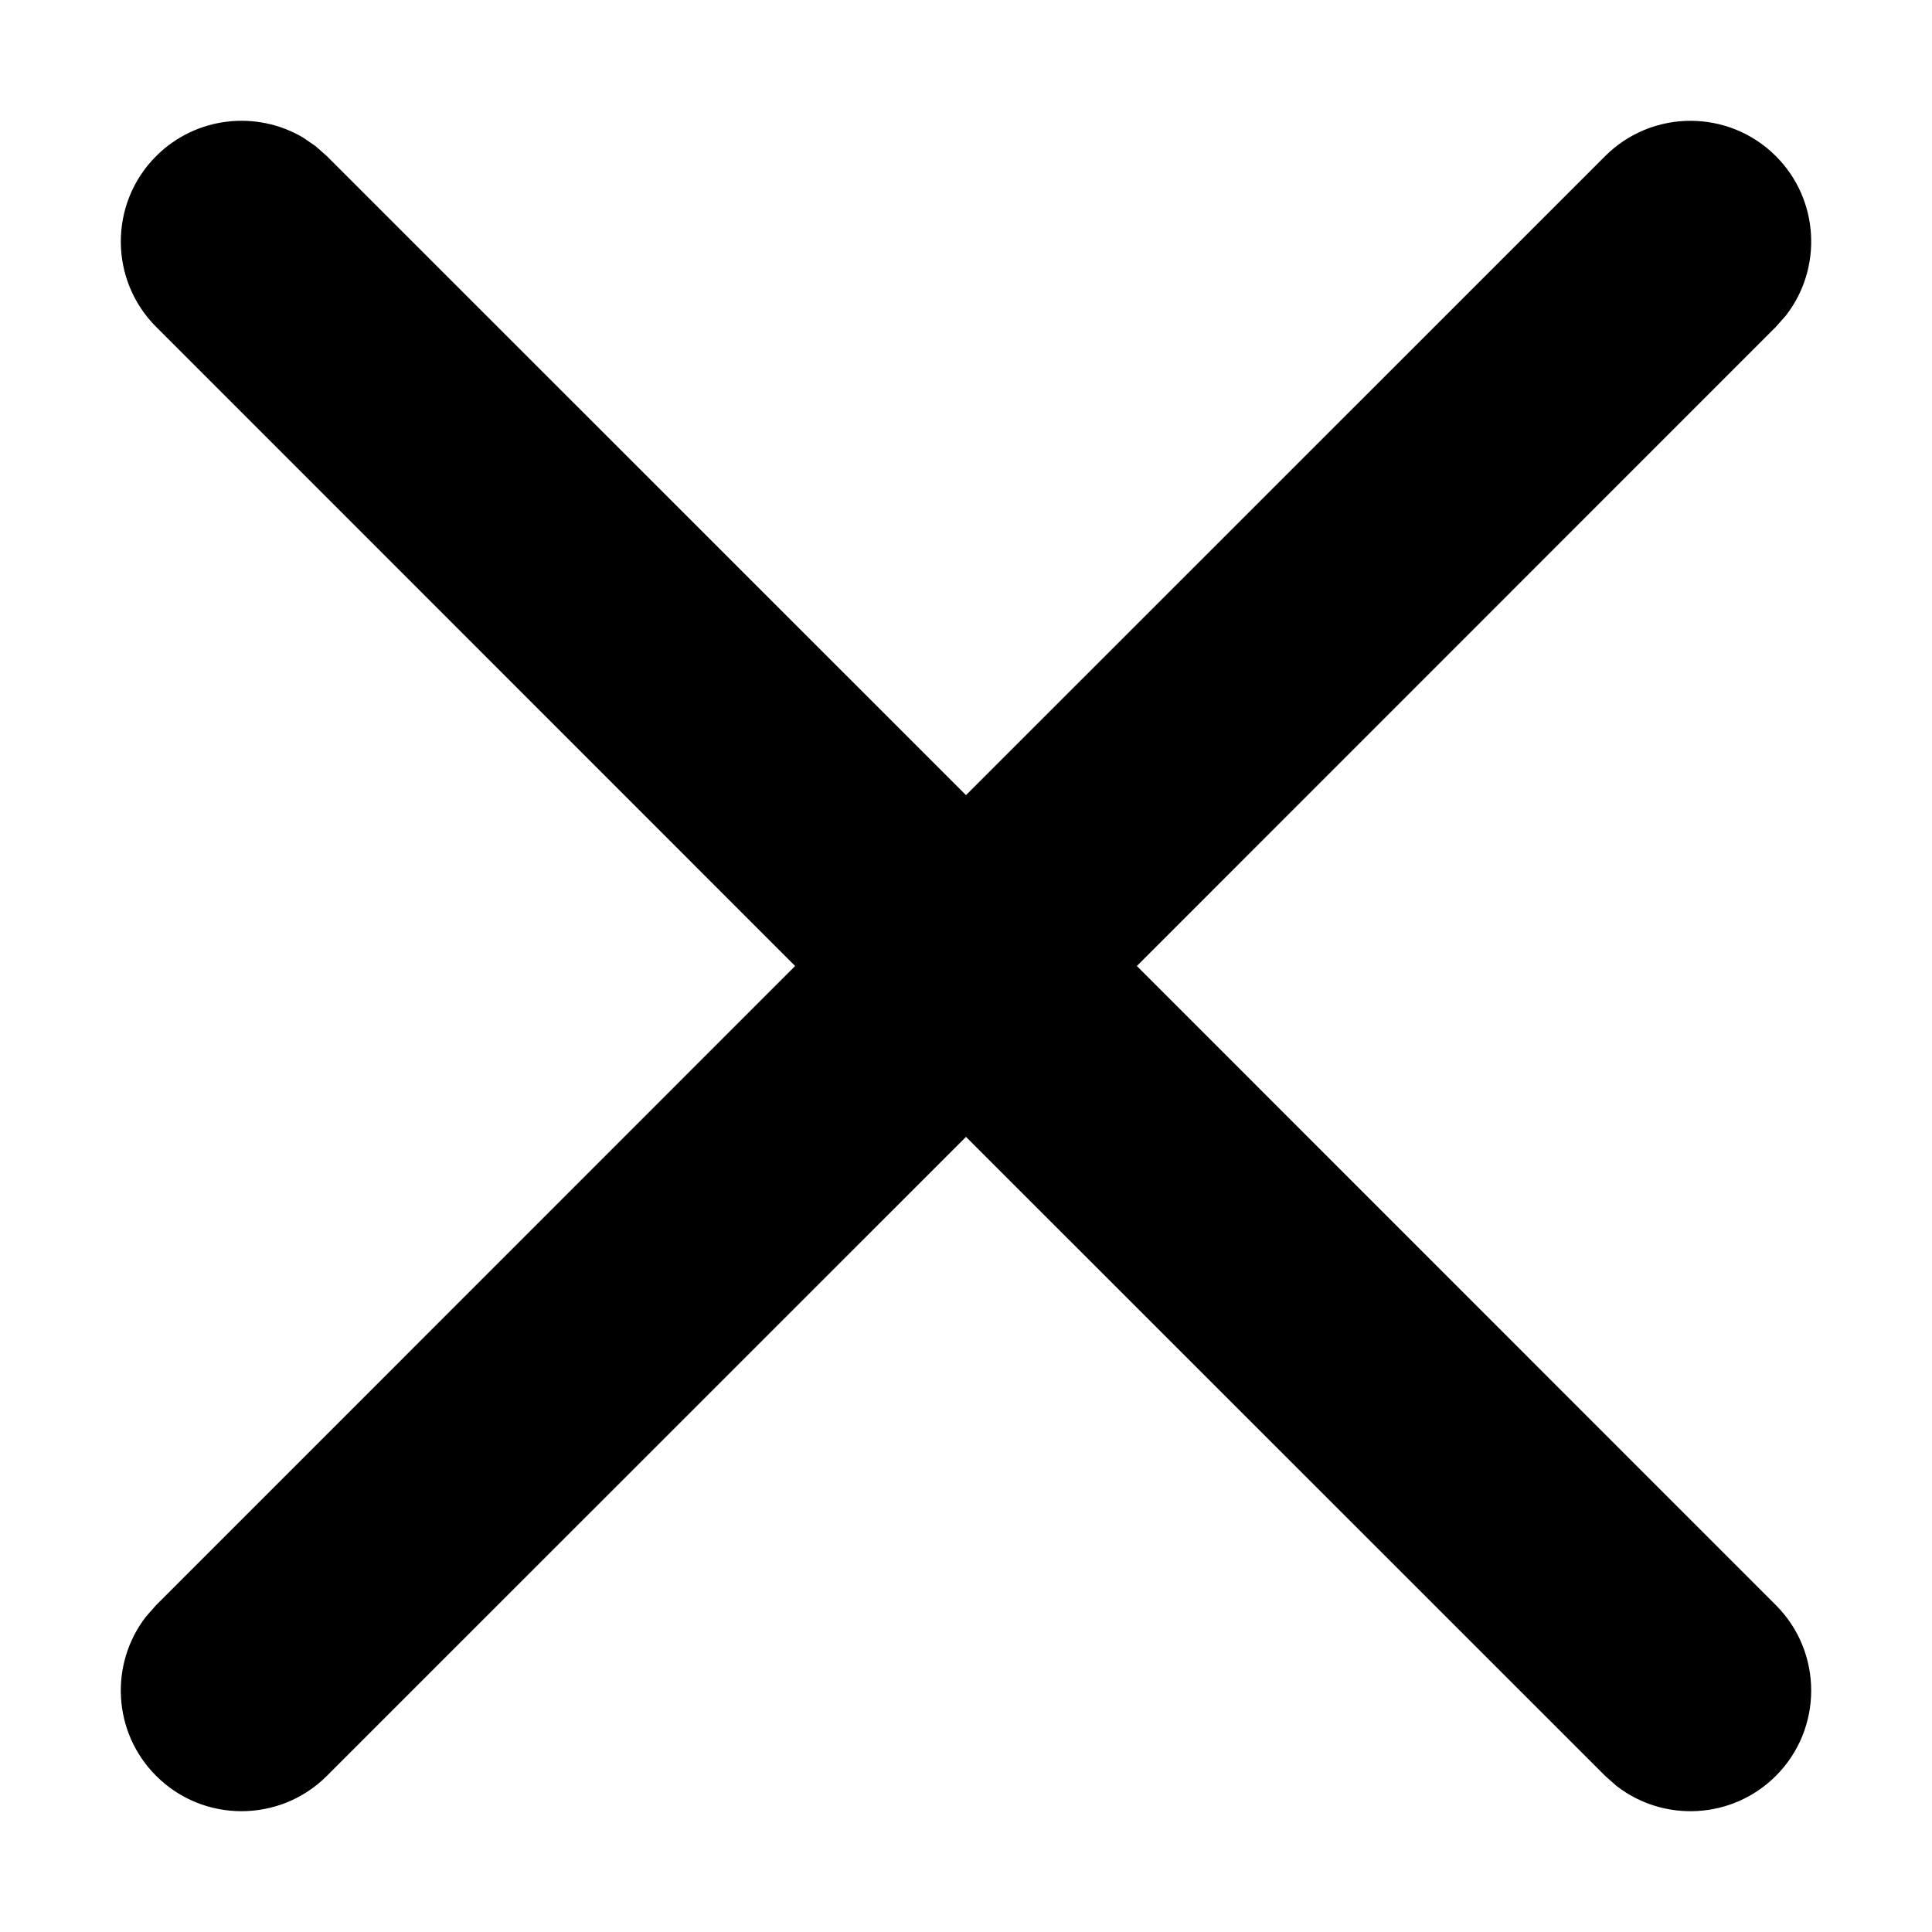 <svg xmlns="http://www.w3.org/2000/svg" width="16" height="16" viewBox="0 0 16 16">
    <g fill="none" fill-rule="evenodd">
        <g fill="#000">
            <path d="M2.613 1.21l.094.083L8 6.585l5.293-5.292c.39-.39 1.024-.39 1.414 0 .36.36.388.928.083 1.32l-.083.094L9.415 8l5.292 5.293c.39.39.39 1.024 0 1.414-.36.36-.928.388-1.32.083l-.094-.083L8 9.415l-5.293 5.292c-.39.39-1.024.39-1.414 0-.36-.36-.388-.928-.083-1.32l.083-.094L6.585 8 1.293 2.707c-.39-.39-.39-1.024 0-1.414.33-.33.835-.381 1.218-.153l.102.07z"/>
        </g>
    </g>
</svg>
